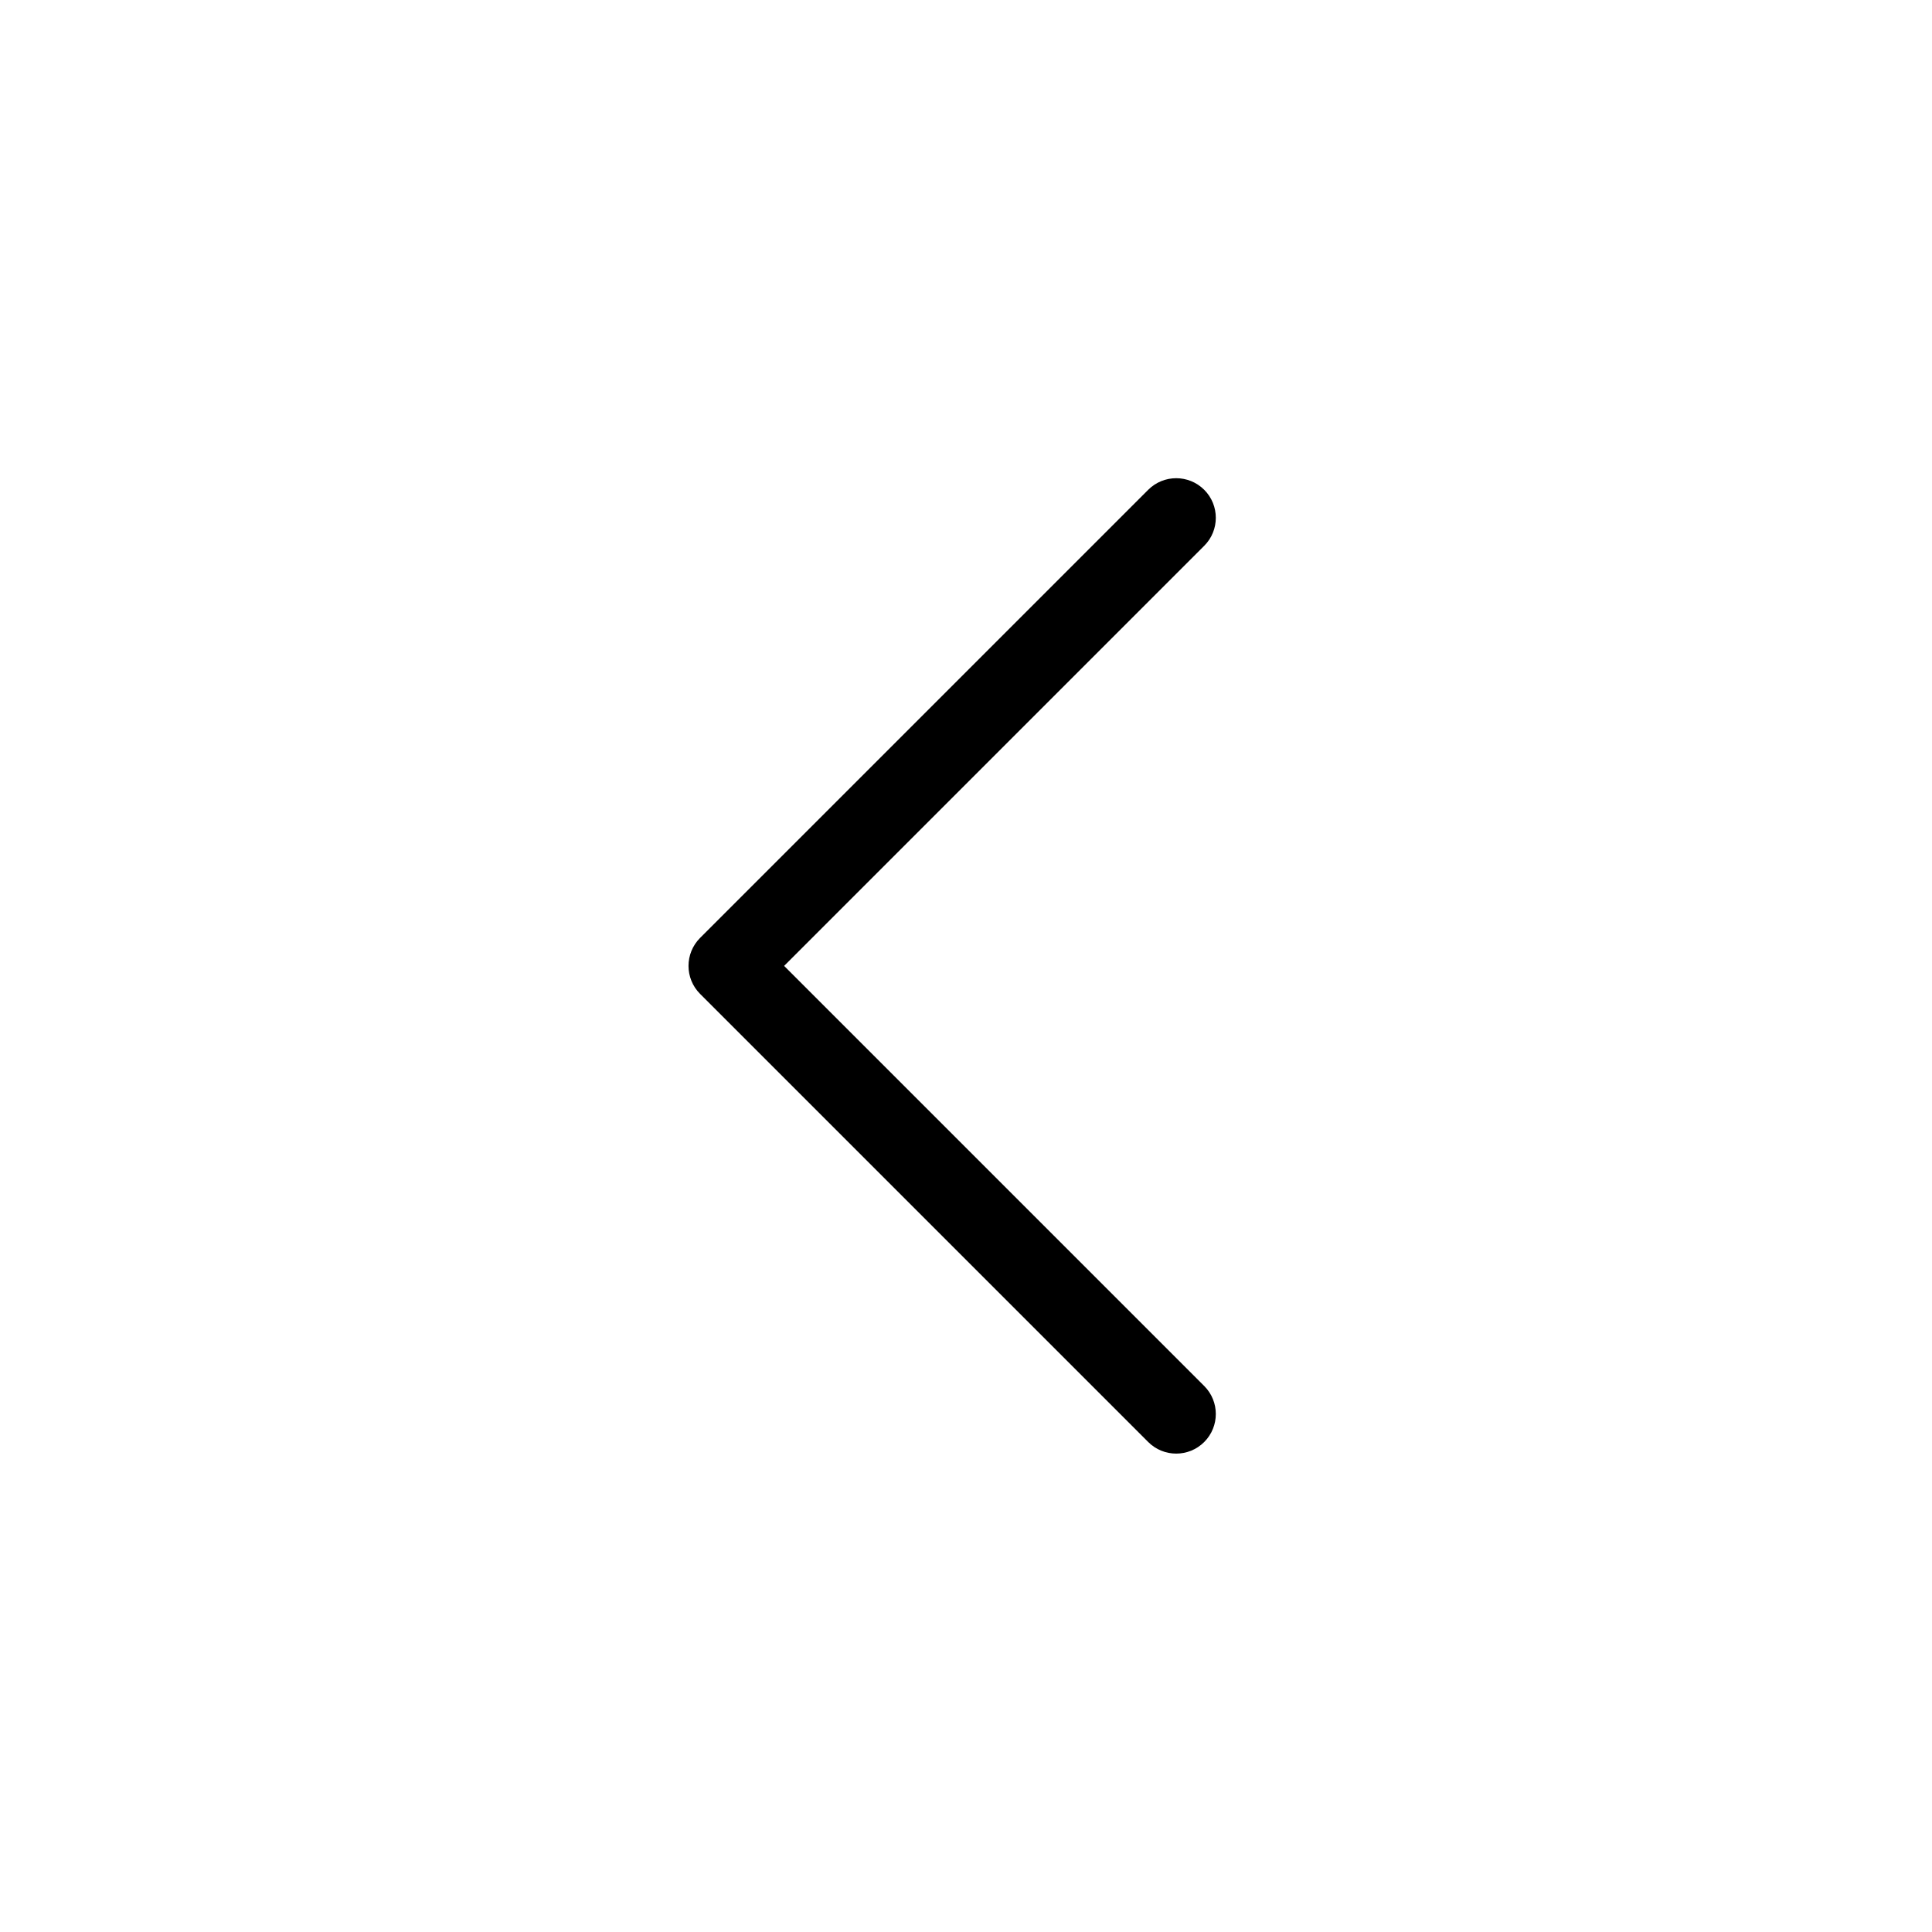 <?xml version="1.0" encoding="UTF-8"?>
<!-- Uploaded to: ICON Repo, www.svgrepo.com, Generator: ICON Repo Mixer Tools -->
<svg fill="#000000" width="800px" height="800px" version="1.1" viewBox="144 144 512 512" xmlns="http://www.w3.org/2000/svg">
 <path d="m463.13 273.8c4.098 4.102 4.098 10.746 0 14.844l-111.33 111.33 111.33 111.33c4.098 4.098 4.098 10.742 0 14.844-4.098 4.098-10.746 4.098-14.844 0l-118.75-118.75c-4.098-4.098-4.098-10.746 0-14.844l118.75-118.75c4.098-4.098 10.746-4.098 14.844 0z" fill-rule="evenodd"/>
</svg>